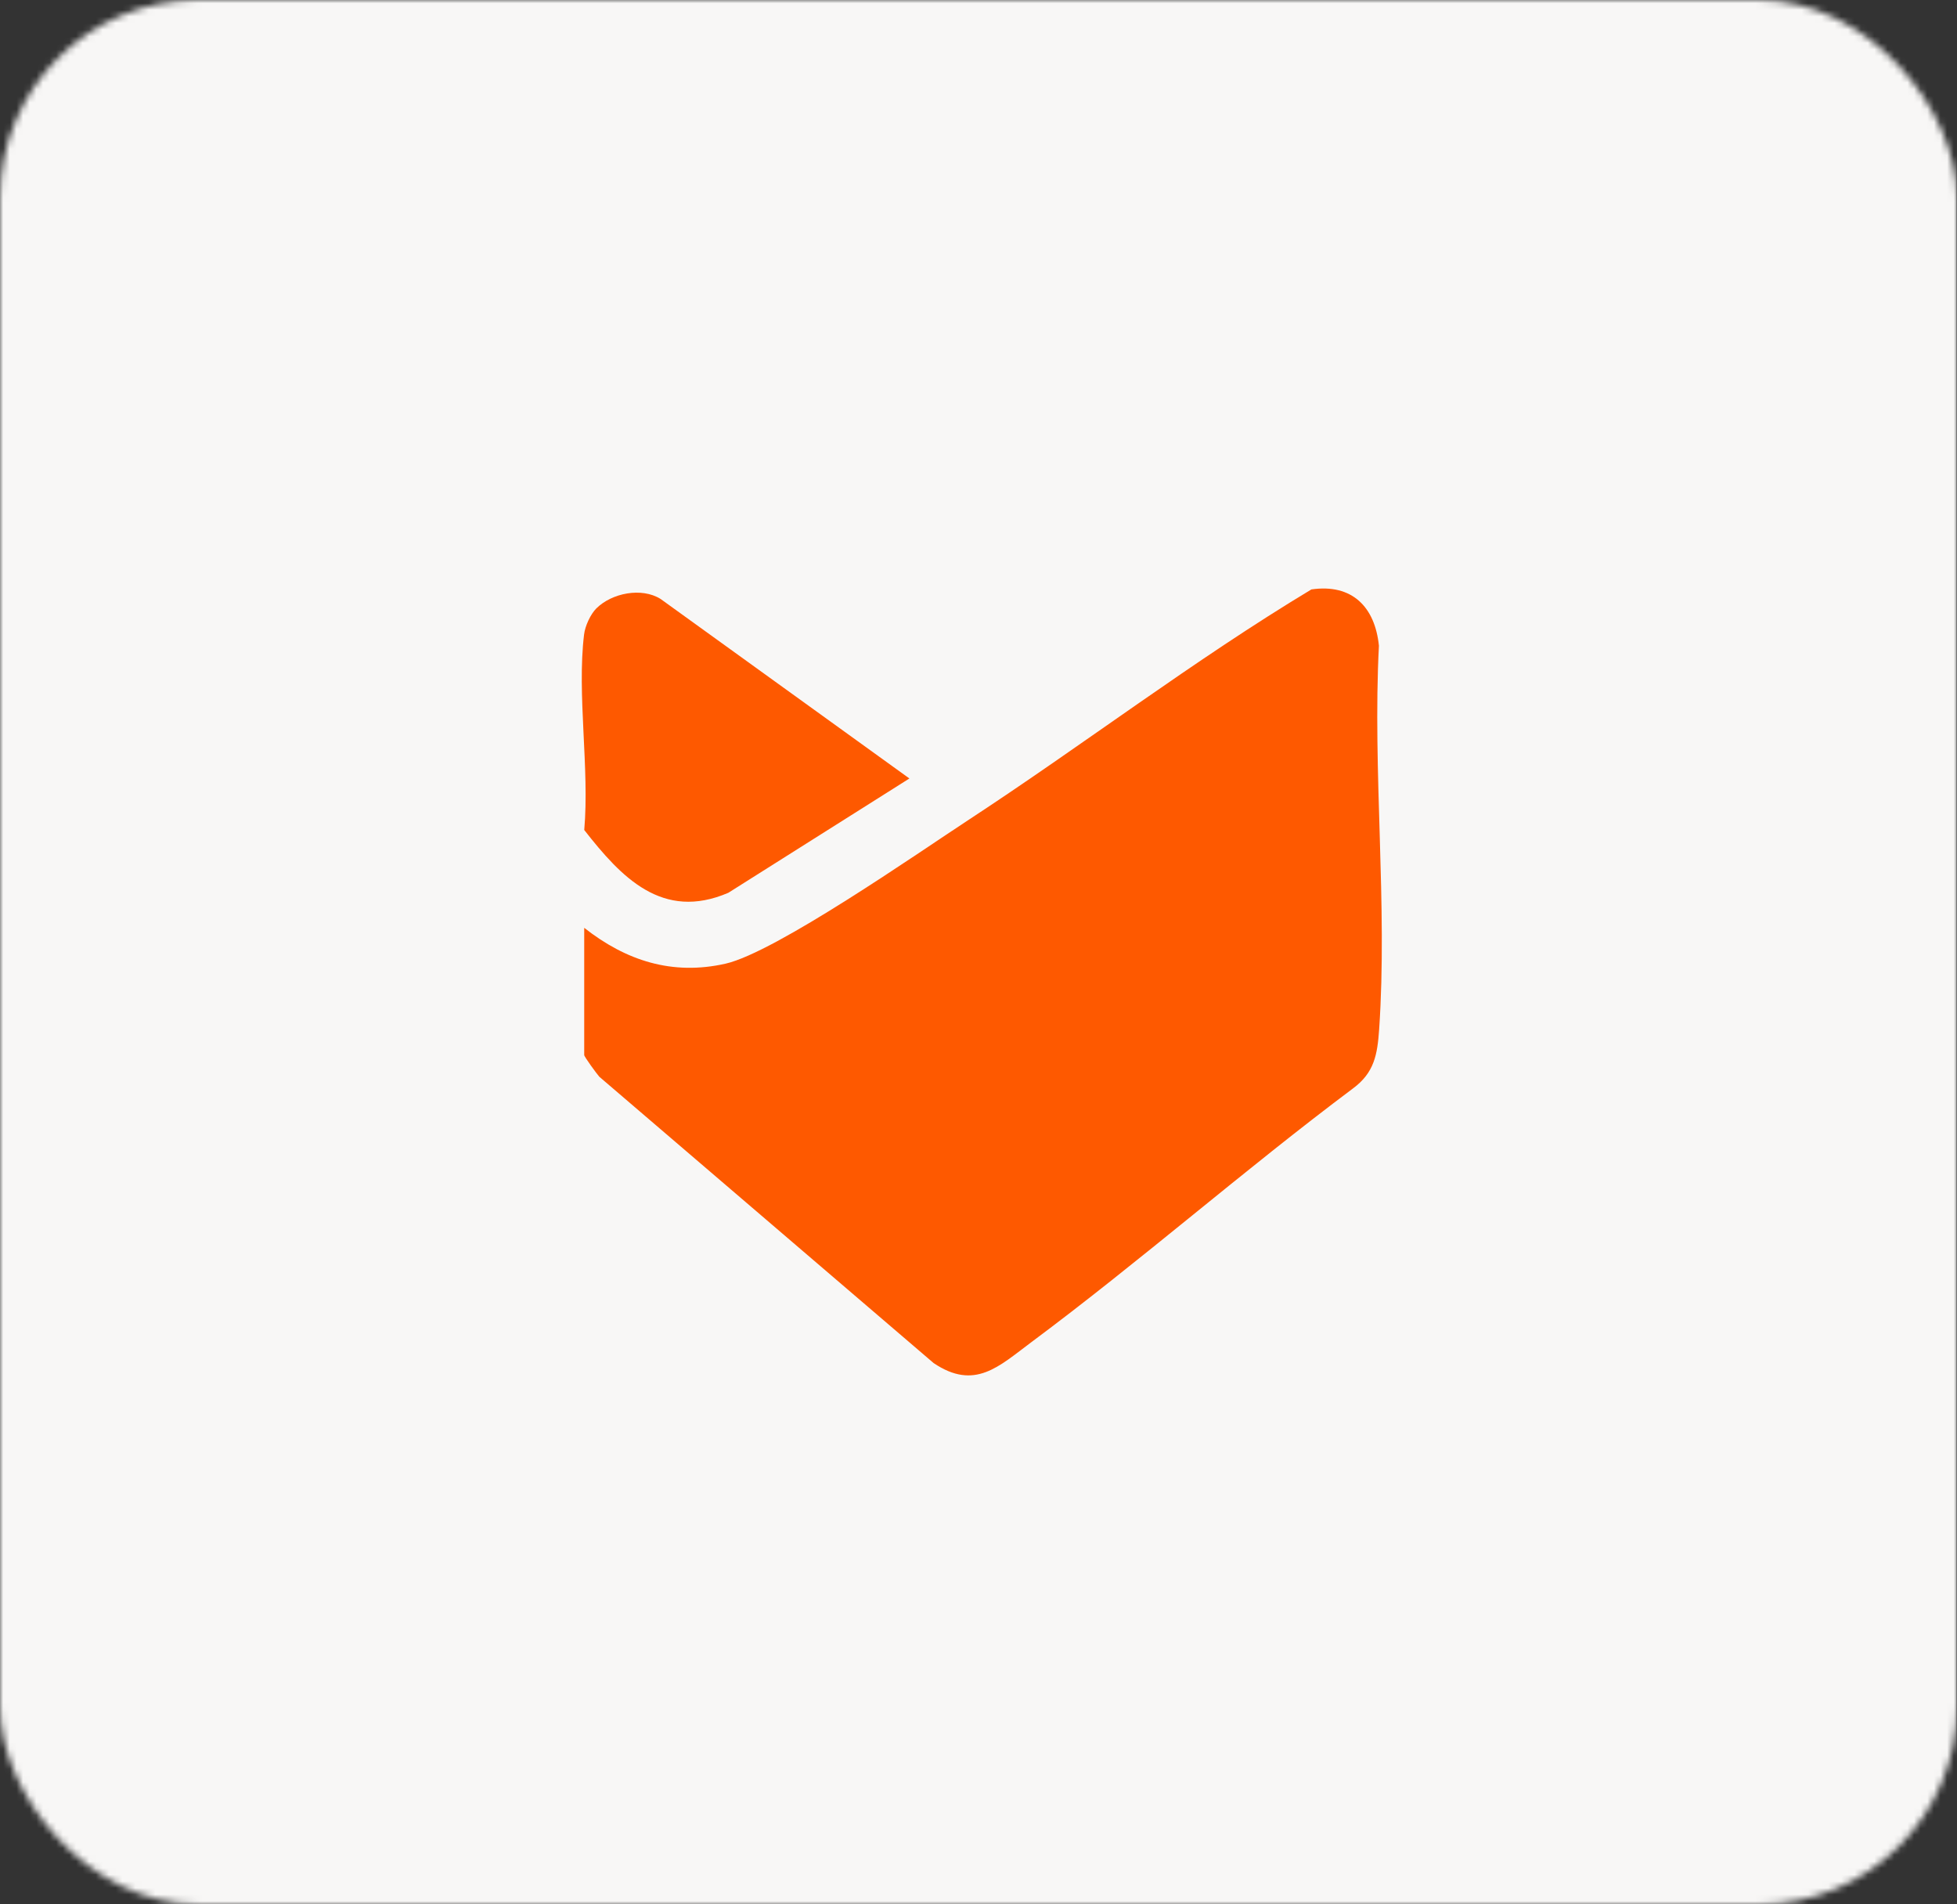 <svg width="296" height="288" viewBox="0 0 296 288" fill="none" xmlns="http://www.w3.org/2000/svg">
<rect x="0" y="0" width="296" height="288" fill="#333333" stroke="none"/>
<mask id="mask0_58_788" style="mask-type:alpha" maskUnits="userSpaceOnUse" x="0" y="0" width="296" height="288">
<rect width="296" height="288" rx="30" fill="#CEC8C4"/>
</mask>
<g mask="url(#mask0_58_788)">
<rect width="295.949" height="295.949" rx="10" fill="#F8F7F6"/>
<g clip-path="url(#clip0_58_788)">
<path d="M88.364 140.319C94.681 145.287 101.67 147.562 109.733 145.741C117.304 144.027 138.864 128.992 146.581 123.939C163.961 112.556 180.563 99.851 198.352 89.14C204.49 88.249 207.965 91.767 208.564 97.66C207.584 116.617 209.89 136.885 208.597 155.684C208.334 159.477 207.87 162.211 204.663 164.591C188.128 176.971 172.522 190.685 155.959 203.009C151.085 206.639 147.426 210.342 141.203 206.135L90.658 162.849C90.238 162.379 88.364 159.807 88.364 159.561V140.319Z" fill="#FE5900"/>
<path d="M90.227 91.986C92.549 89.695 97.037 88.781 99.919 90.585L137.549 117.732L110.164 135.019C100.187 139.31 93.959 132.672 88.369 125.524C89.181 116.225 87.245 105.021 88.341 95.963C88.498 94.658 89.321 92.876 90.222 91.986H90.227Z" fill="#FE5900"/>
</g>
</g>
<defs>
<clipPath id="clip0_58_788">
<rect width="121" height="119" fill="white" transform="translate(88 89)"/>
</clipPath>
</defs>
</svg>
